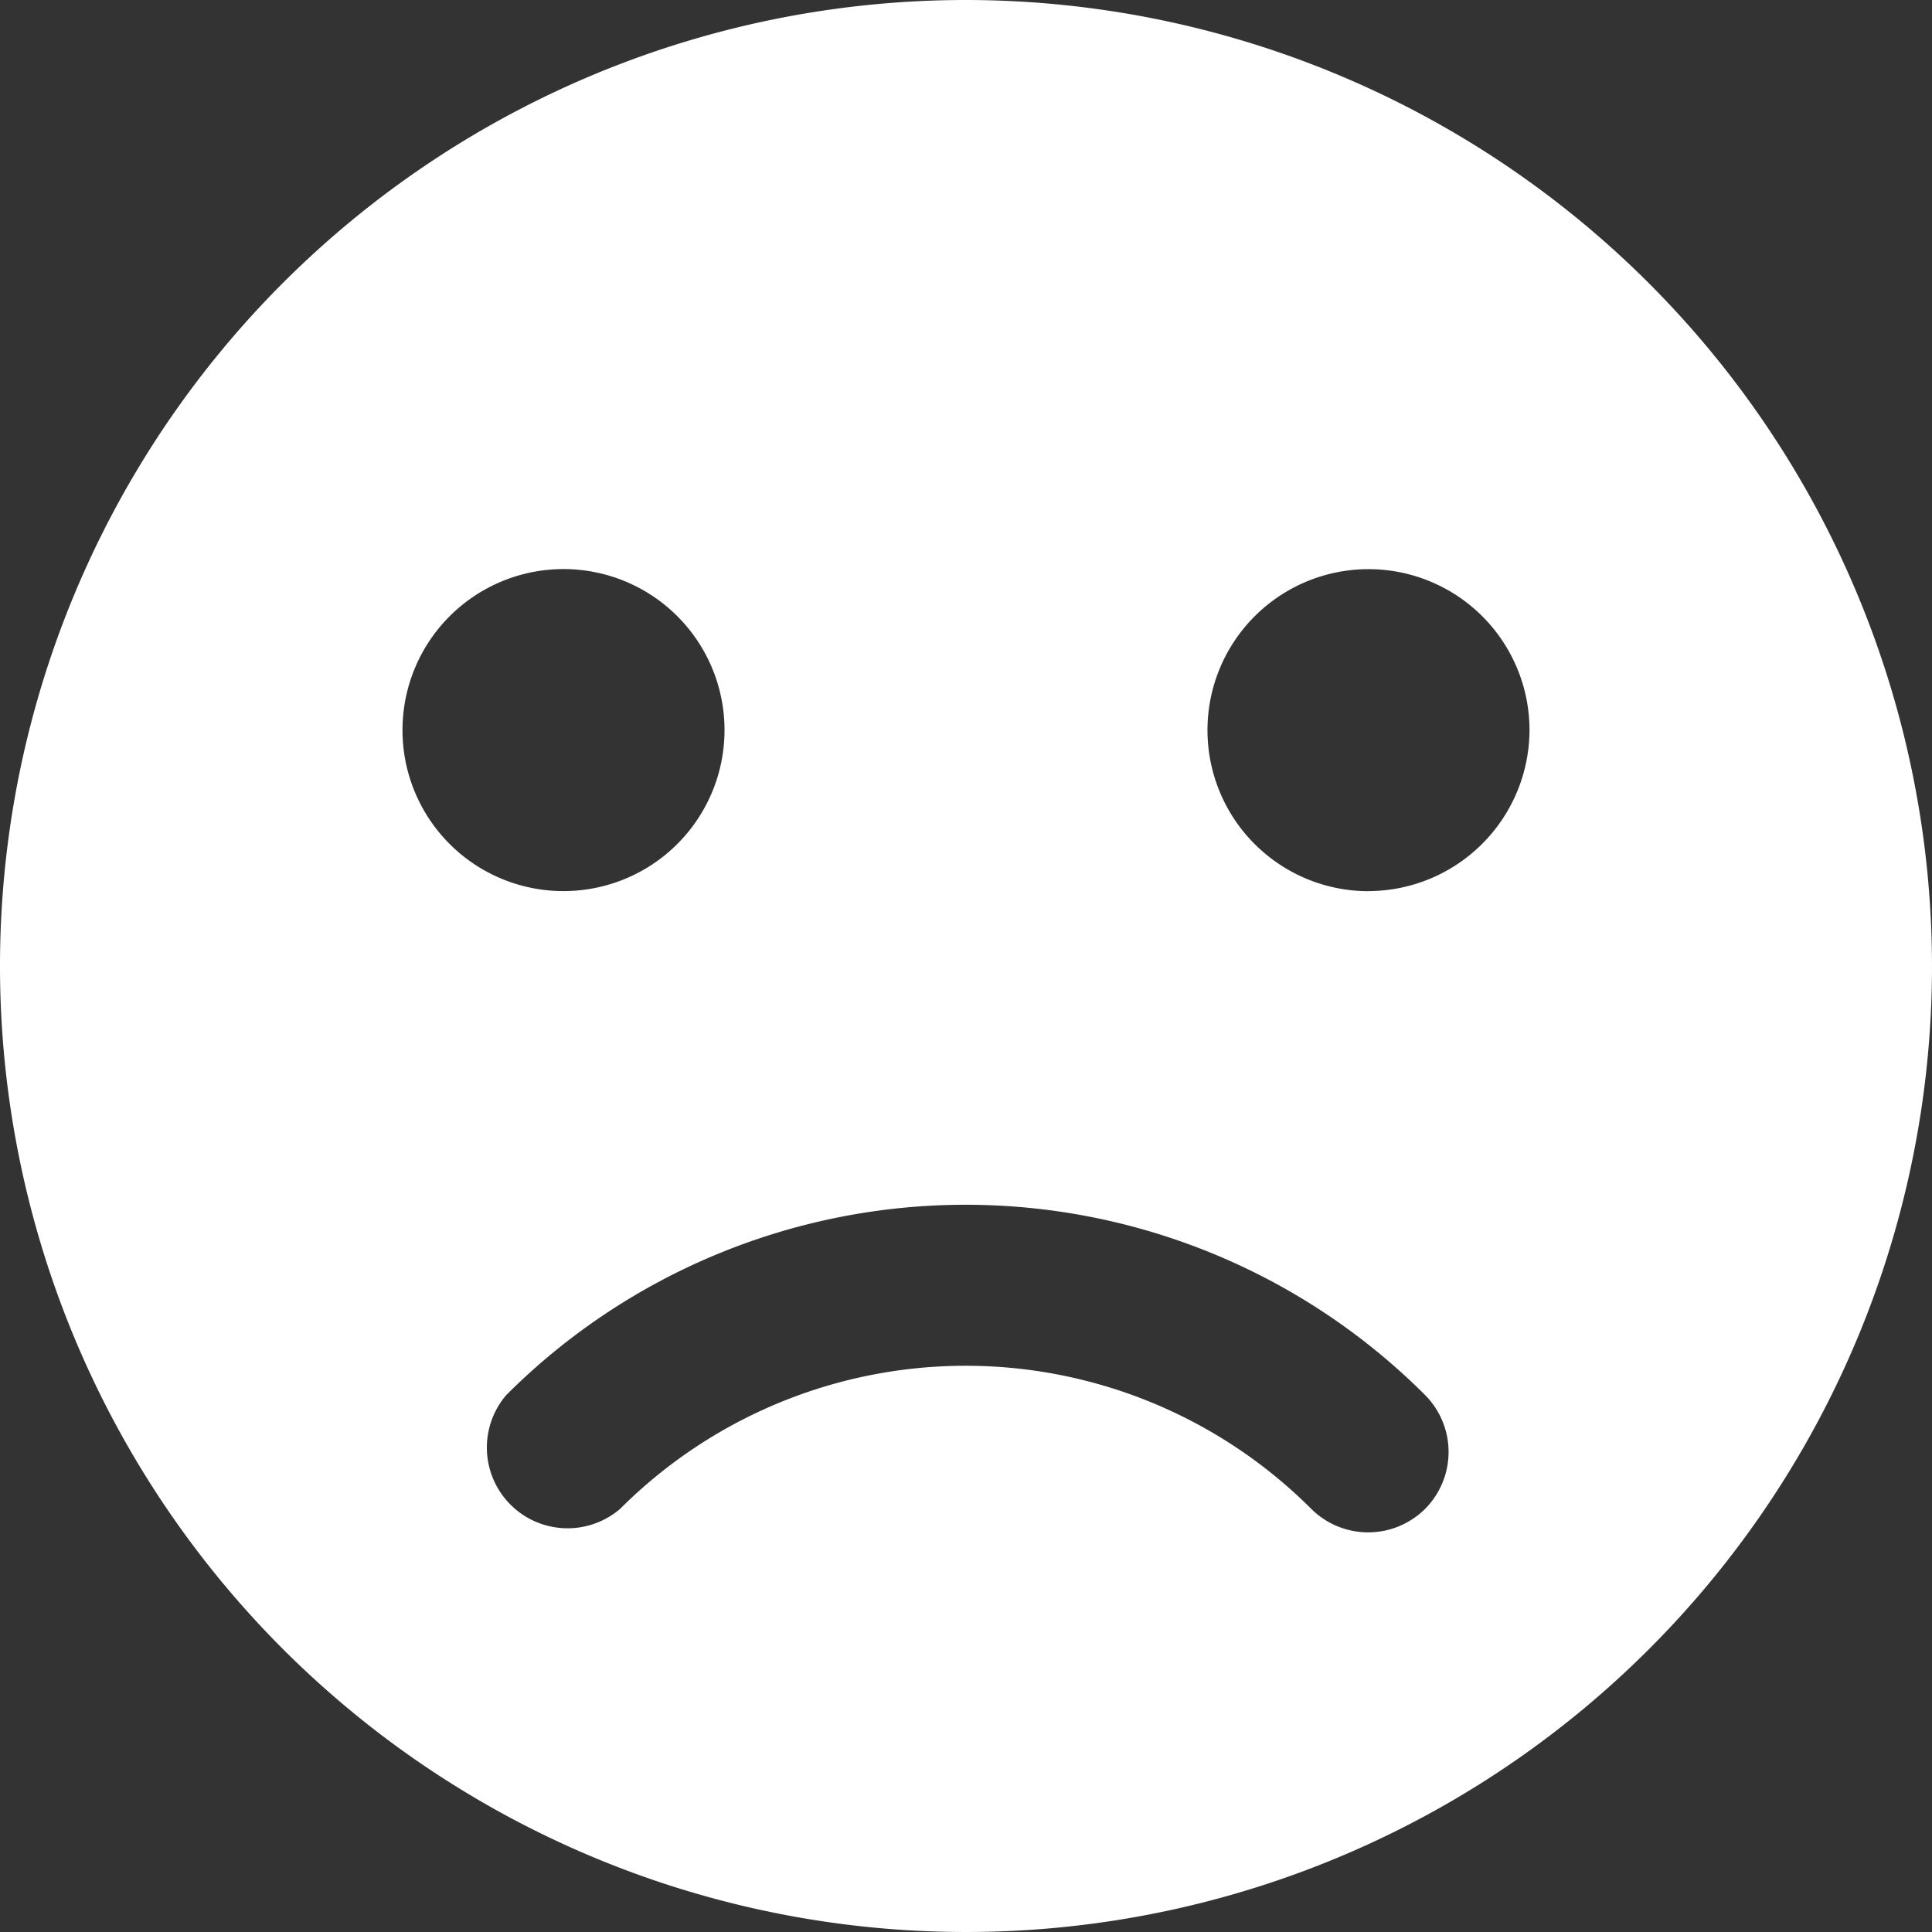 <svg xmlns="http://www.w3.org/2000/svg" width="21.538" height="21.538" viewBox="0 0 21.538 21.538">
  <rect x="0" y="0" width="21.538" height="21.538" fill="#333333" stroke="none"/>
  <path id="sadness" d="M10.769,0A10.769,10.769,0,1,0,21.538,10.769,10.778,10.778,0,0,0,10.769,0ZM4.487,8.14A1.795,1.795,0,1,1,6.282,9.934,1.794,1.794,0,0,1,4.487,8.14Zm11.4,8.681a.9.9,0,0,1-1.269,0,5.449,5.449,0,0,0-7.705,0,.9.9,0,0,1-1.269-1.269,7.243,7.243,0,0,1,10.243,0,.9.9,0,0,1,0,1.269Zm-.634-6.886A1.795,1.795,0,1,1,17.051,8.14,1.8,1.8,0,0,1,15.256,9.934Z" fill="#fff"/>
</svg>
